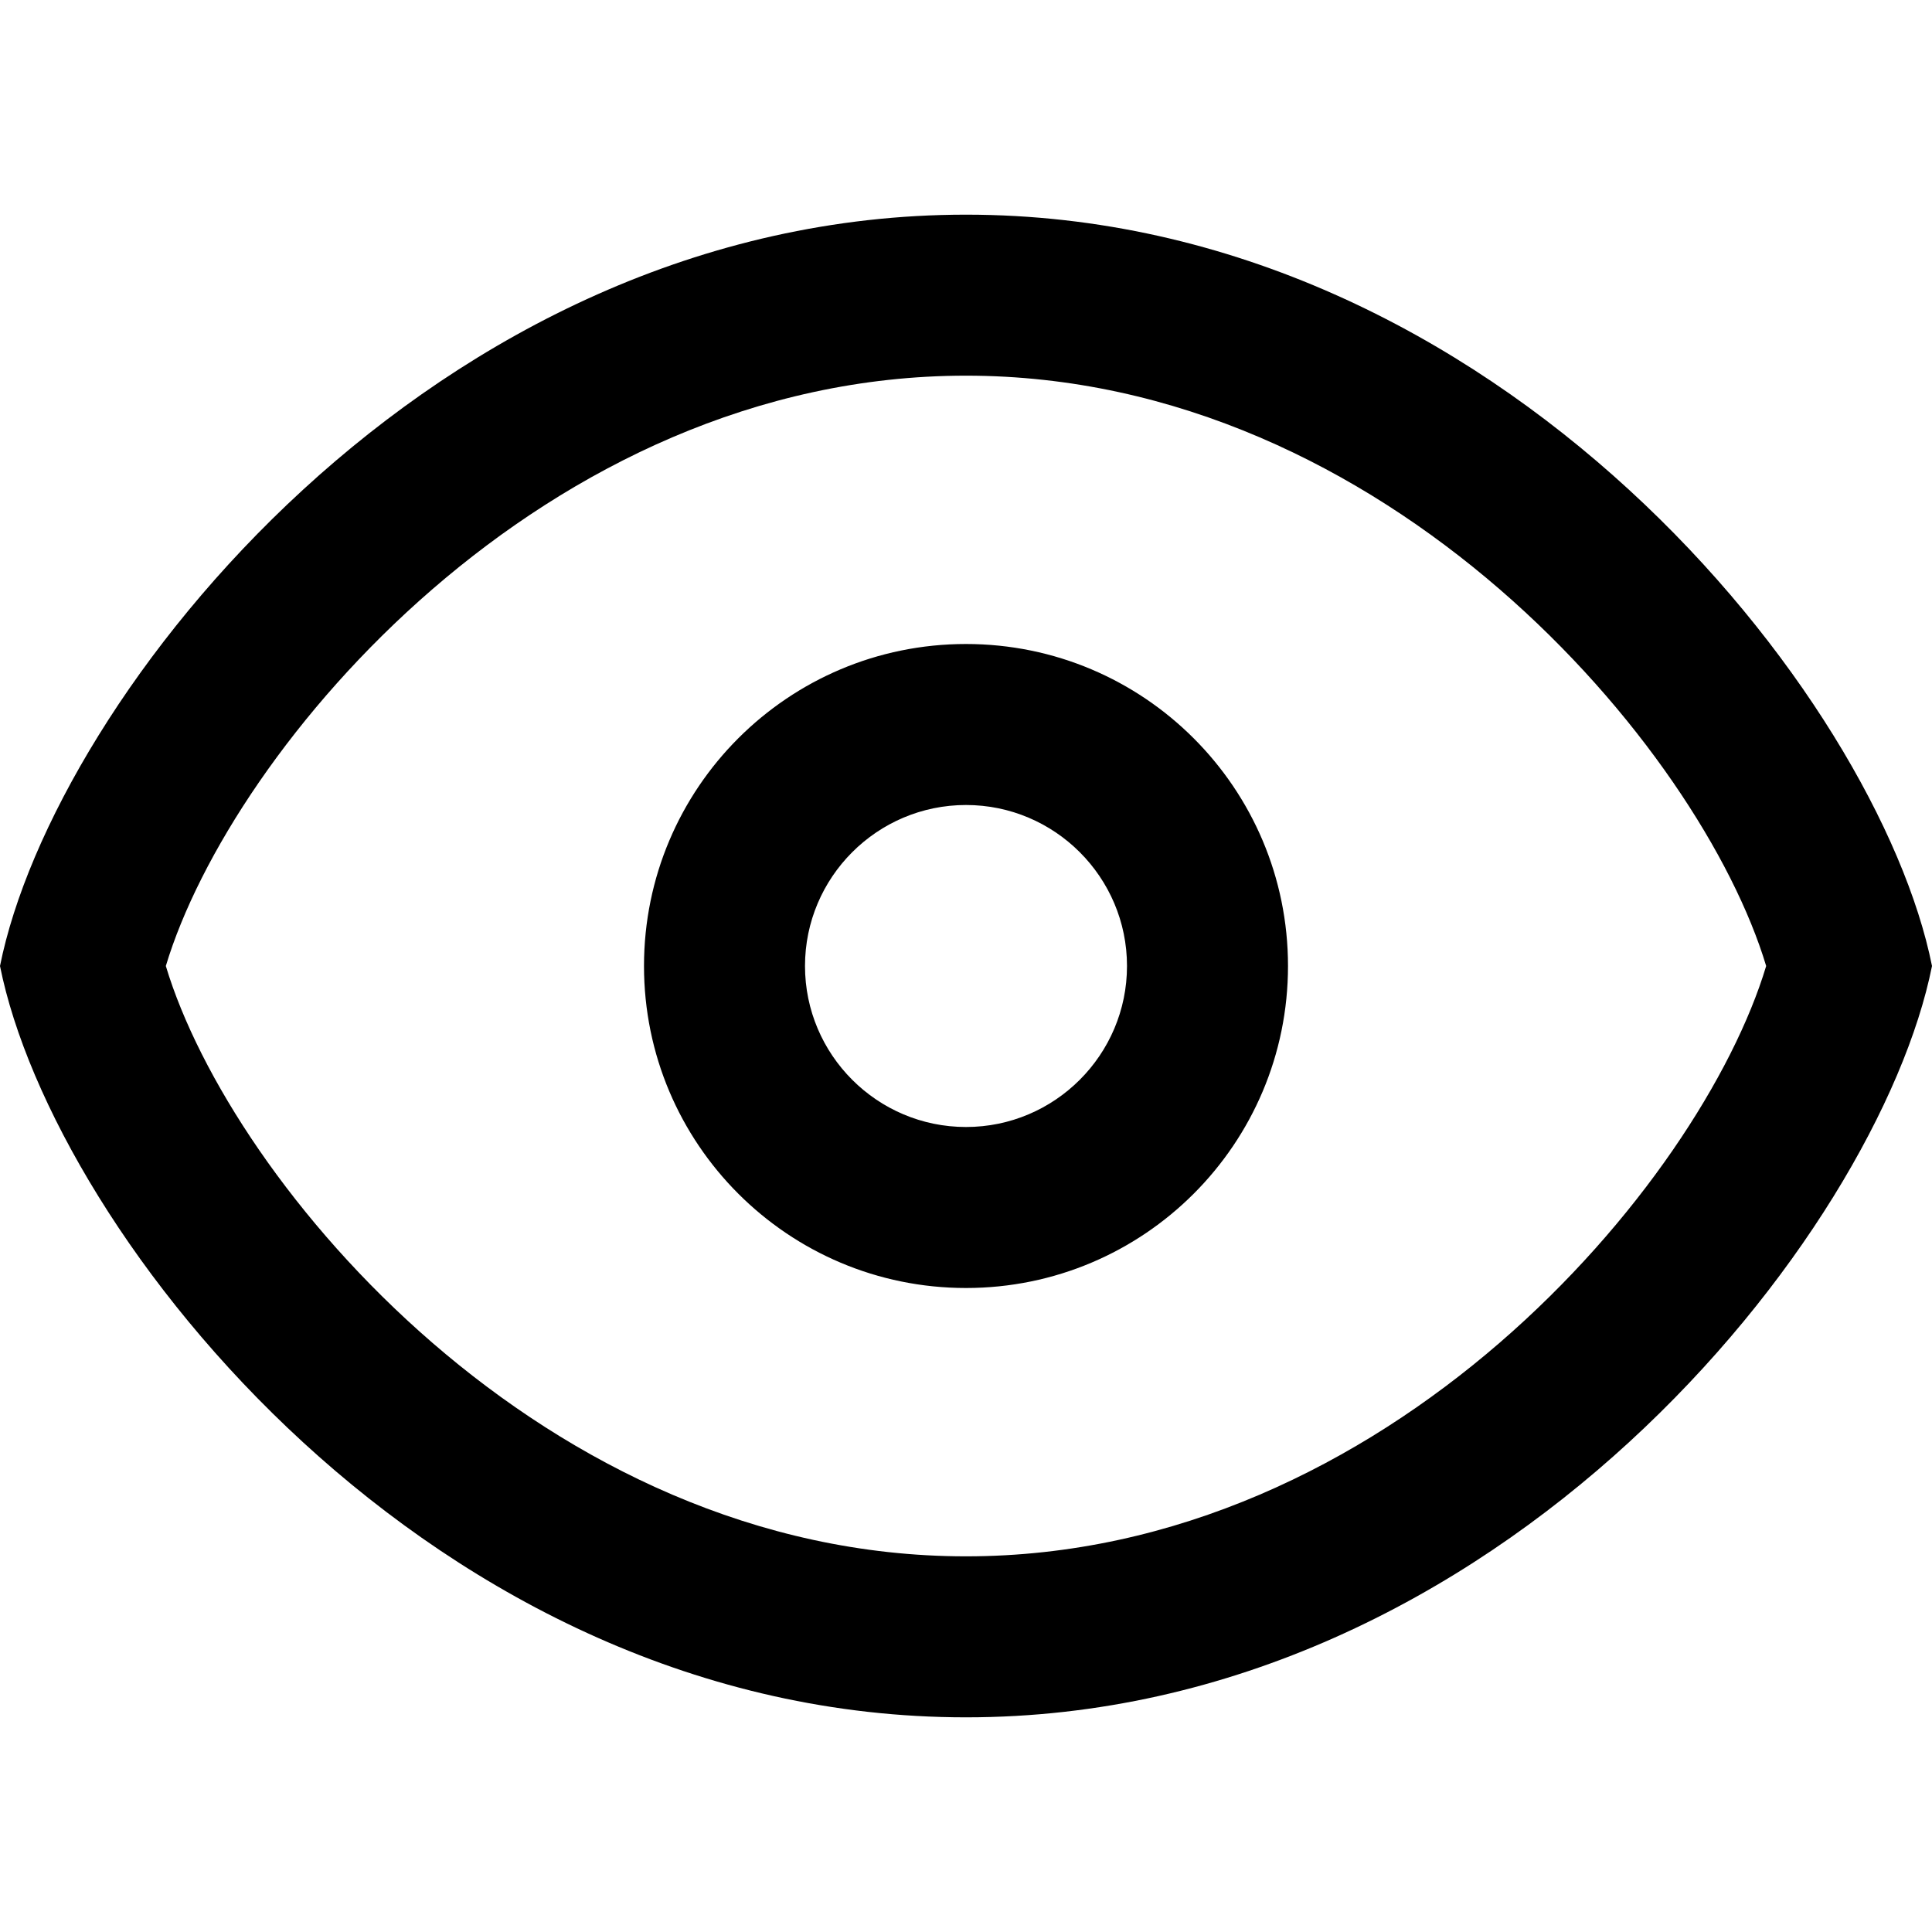 <?xml version="1.0" encoding="iso-8859-1"?>
<!-- Generator: Adobe Illustrator 16.0.0, SVG Export Plug-In . SVG Version: 6.00 Build 0)  -->
<!DOCTYPE svg PUBLIC "-//W3C//DTD SVG 1.1//EN" "http://www.w3.org/Graphics/SVG/1.1/DTD/svg11.dtd">
<svg version="1.1" id="Capa_1" xmlns="http://www.w3.org/2000/svg" xmlns:xlink="http://www.w3.org/1999/xlink" x="0px" y="0px" width="612px" height="612px" fill='#000' viewBox="0 0 612 612" style="enable-background:new 0 0 612 612;" xml:space="preserve">
<g><g id="Browse"><g><path d="M306,68C136.986,68,17,221,0,306c17,85,136.986,238,306,238c169.014,0,289-153,306-238C595,221,475.014,68,306,68z
				 M306,493C172.55,493,73.27,375.02,52.53,306C73.27,236.997,172.55,119,306,119s232.73,117.997,253.47,187
				C538.73,375.02,439.45,493,306,493z M306,204c-56.355,0-102,45.645-102,102c0,56.338,45.645,102,102,102
				c56.355,0,102-45.645,102-102C408,249.662,362.338,204,306,204z M306,357c-28.118,0-51-22.882-51-51s22.882-51,51-51
				s51,22.882,51,51S334.118,357,306,357z"/></g></g></g></svg>
